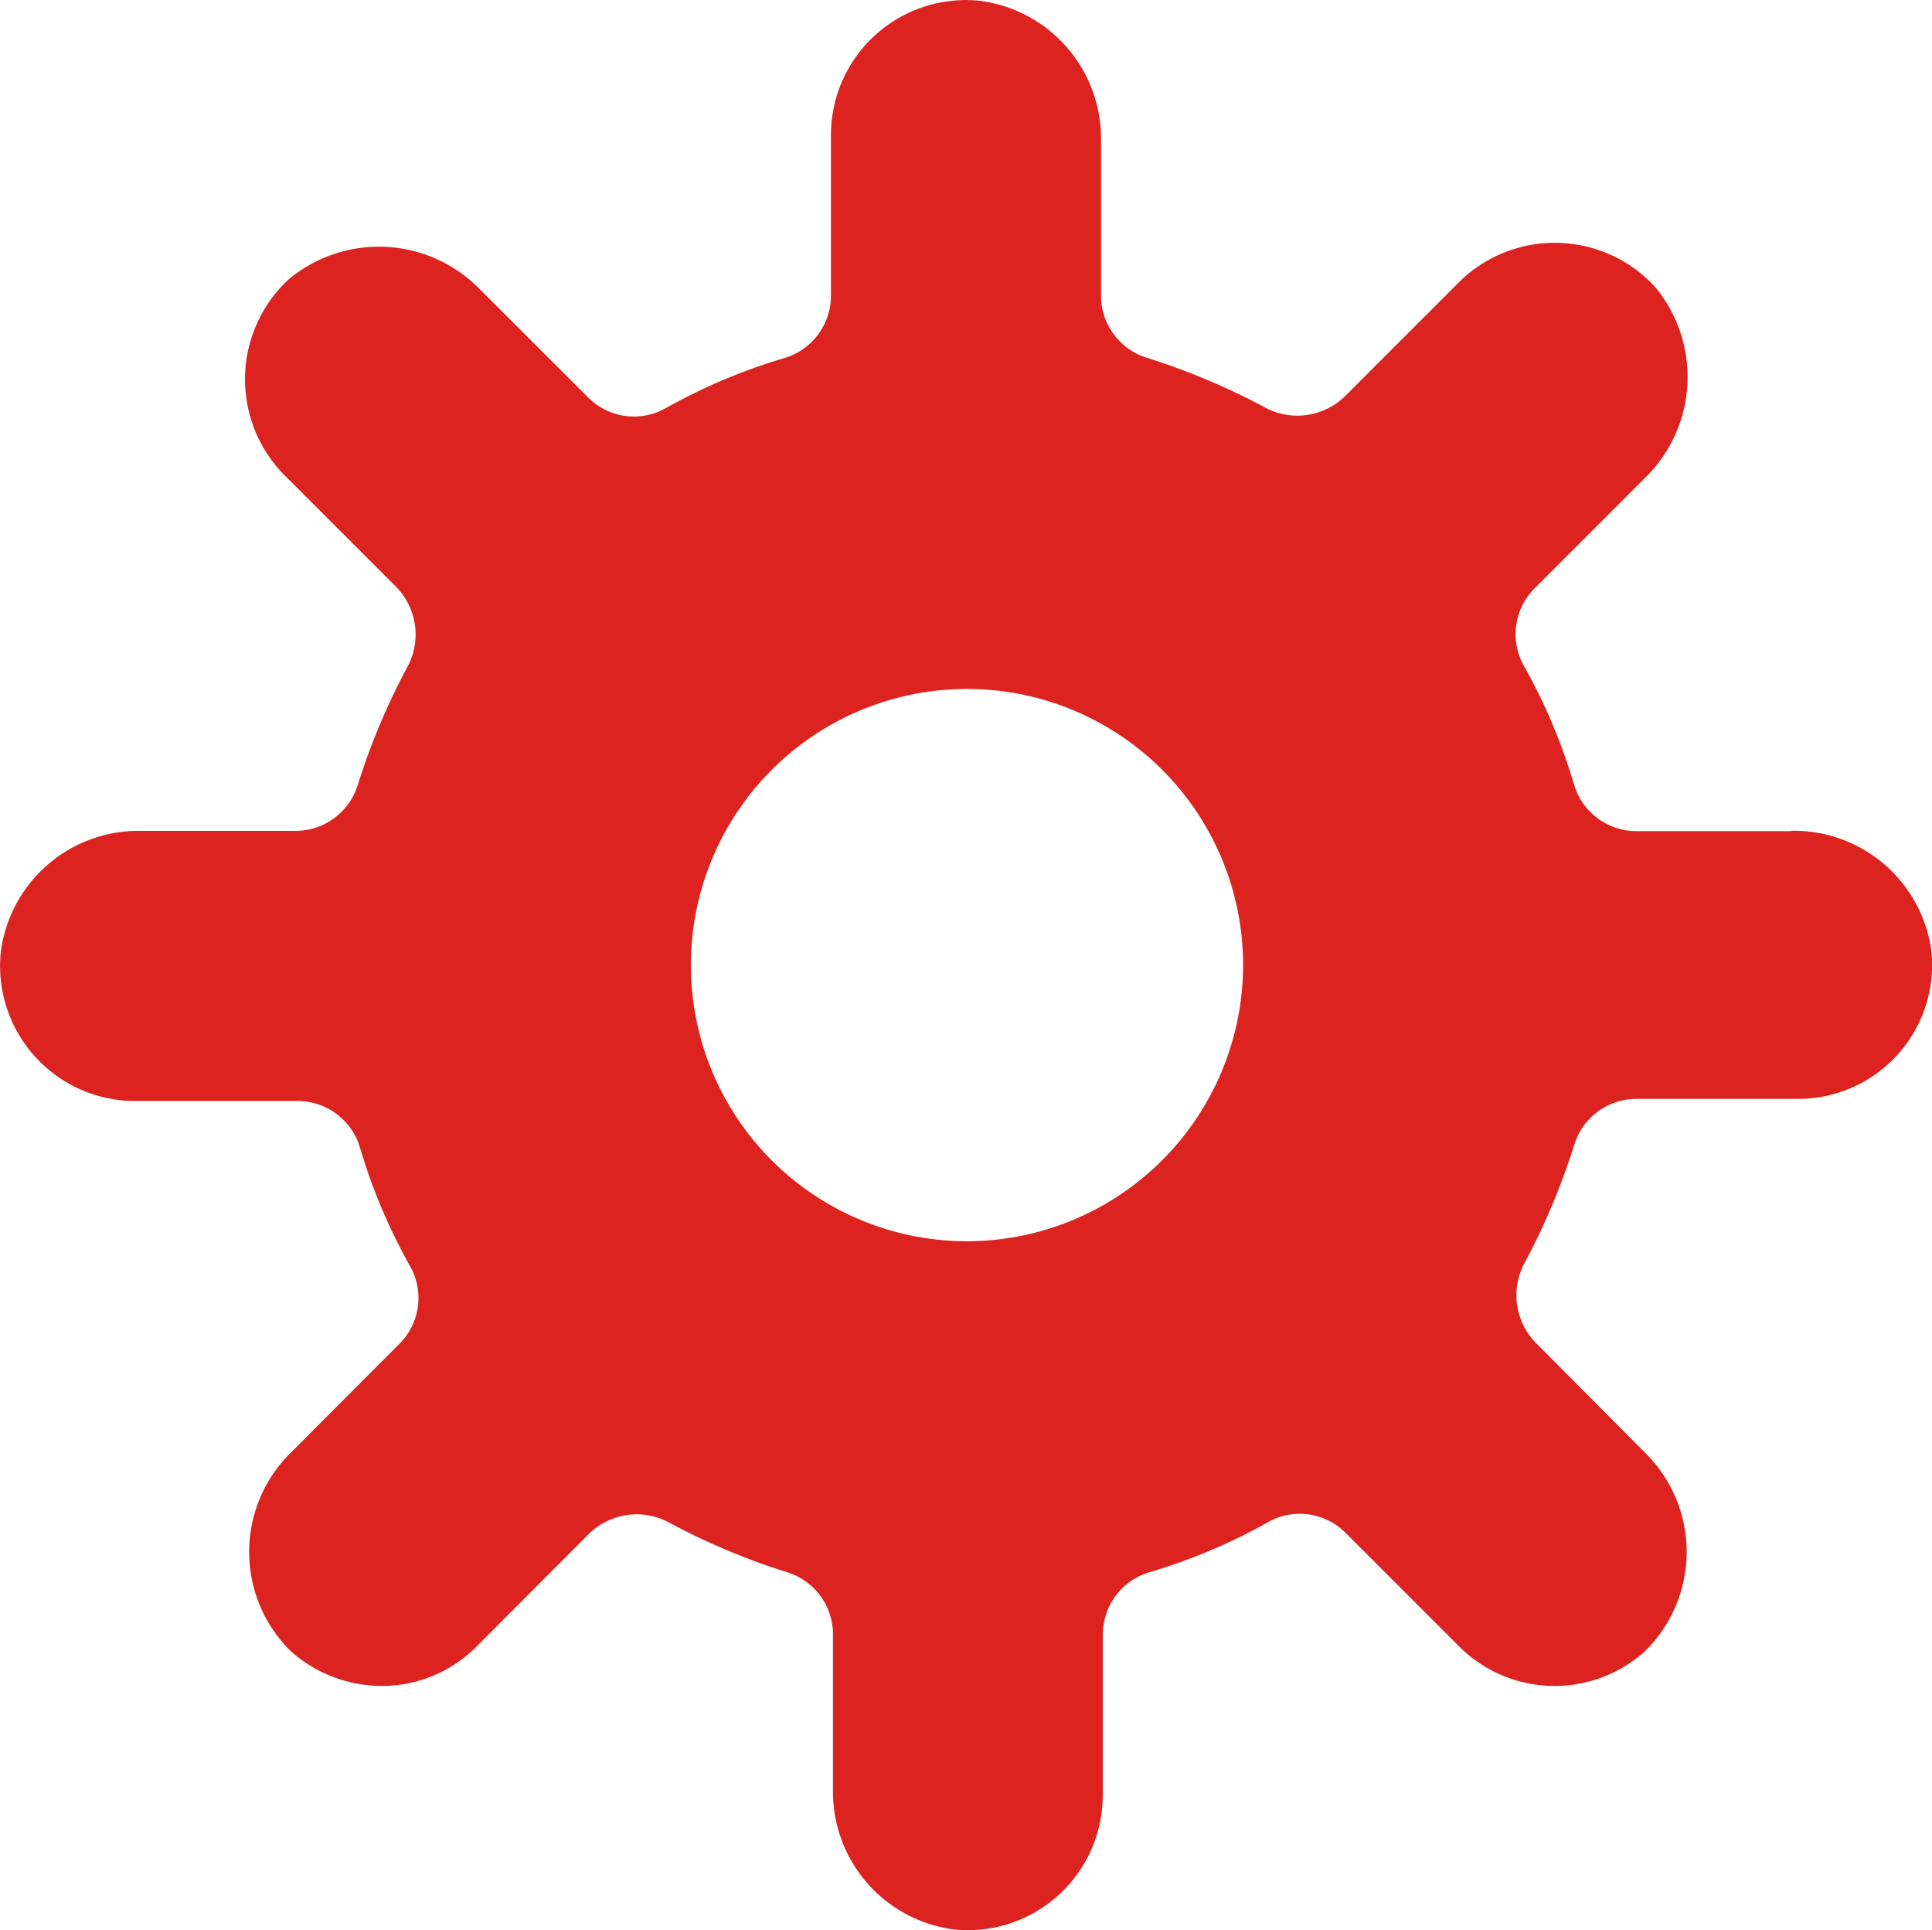 <svg xmlns="http://www.w3.org/2000/svg" width="29.354" height="29.323" viewBox="0 0 29.354 29.323">
  <path id="opencart-old-service-3" d="M110.46,26.432h-2.344a.99.99,0,0,1-.956-.709,8.712,8.712,0,0,0-.771-1.82.982.982,0,0,1,.185-1.172l1.665-1.665a2.142,2.142,0,0,0,.154-2.9,2.069,2.069,0,0,0-2.961-.093l-1.758,1.758a1.037,1.037,0,0,1-1.172.185,10.38,10.38,0,0,0-1.82-.771.99.99,0,0,1-.709-.956V15.945a2.109,2.109,0,0,0-1.851-2.128,2.051,2.051,0,0,0-2.252,2.036v2.437a.99.99,0,0,1-.709.956,8.713,8.713,0,0,0-1.82.771.982.982,0,0,1-1.172-.185L90.535,18.2a2.142,2.142,0,0,0-2.9-.154A2.069,2.069,0,0,0,87.543,21l1.727,1.727a1.037,1.037,0,0,1,.185,1.172,10.378,10.378,0,0,0-.771,1.82.99.99,0,0,1-.956.709H85.384a2.109,2.109,0,0,0-2.128,1.851,2.051,2.051,0,0,0,2.036,2.252h2.467a.99.99,0,0,1,.956.709,8.713,8.713,0,0,0,.771,1.82.981.981,0,0,1-.185,1.172L87.667,35.87a2.113,2.113,0,0,0,0,3.023,2.082,2.082,0,0,0,1.357.524,2.027,2.027,0,0,0,1.45-.586L92.2,37.1a1.037,1.037,0,0,1,1.172-.185,10.378,10.378,0,0,0,1.82.771.99.99,0,0,1,.709.956V40.99a2.109,2.109,0,0,0,1.851,2.128A2.051,2.051,0,0,0,100,41.082V38.646a.99.99,0,0,1,.709-.956,8.712,8.712,0,0,0,1.82-.771.982.982,0,0,1,1.172.185l1.727,1.727a2.053,2.053,0,0,0,2.807.062,2.113,2.113,0,0,0,0-3.023L106.574,34.2a1.037,1.037,0,0,1-.185-1.172,10.379,10.379,0,0,0,.771-1.82.99.99,0,0,1,.956-.709h2.437a2.035,2.035,0,0,0,2.036-2.252,2.108,2.108,0,0,0-2.128-1.82Zm-12.523,6.23a4.195,4.195,0,1,1,4.195-4.195A4.2,4.2,0,0,1,97.938,32.662Z" transform="translate(-83.245 -13.806)" fill="#dc231f"/>
</svg>
